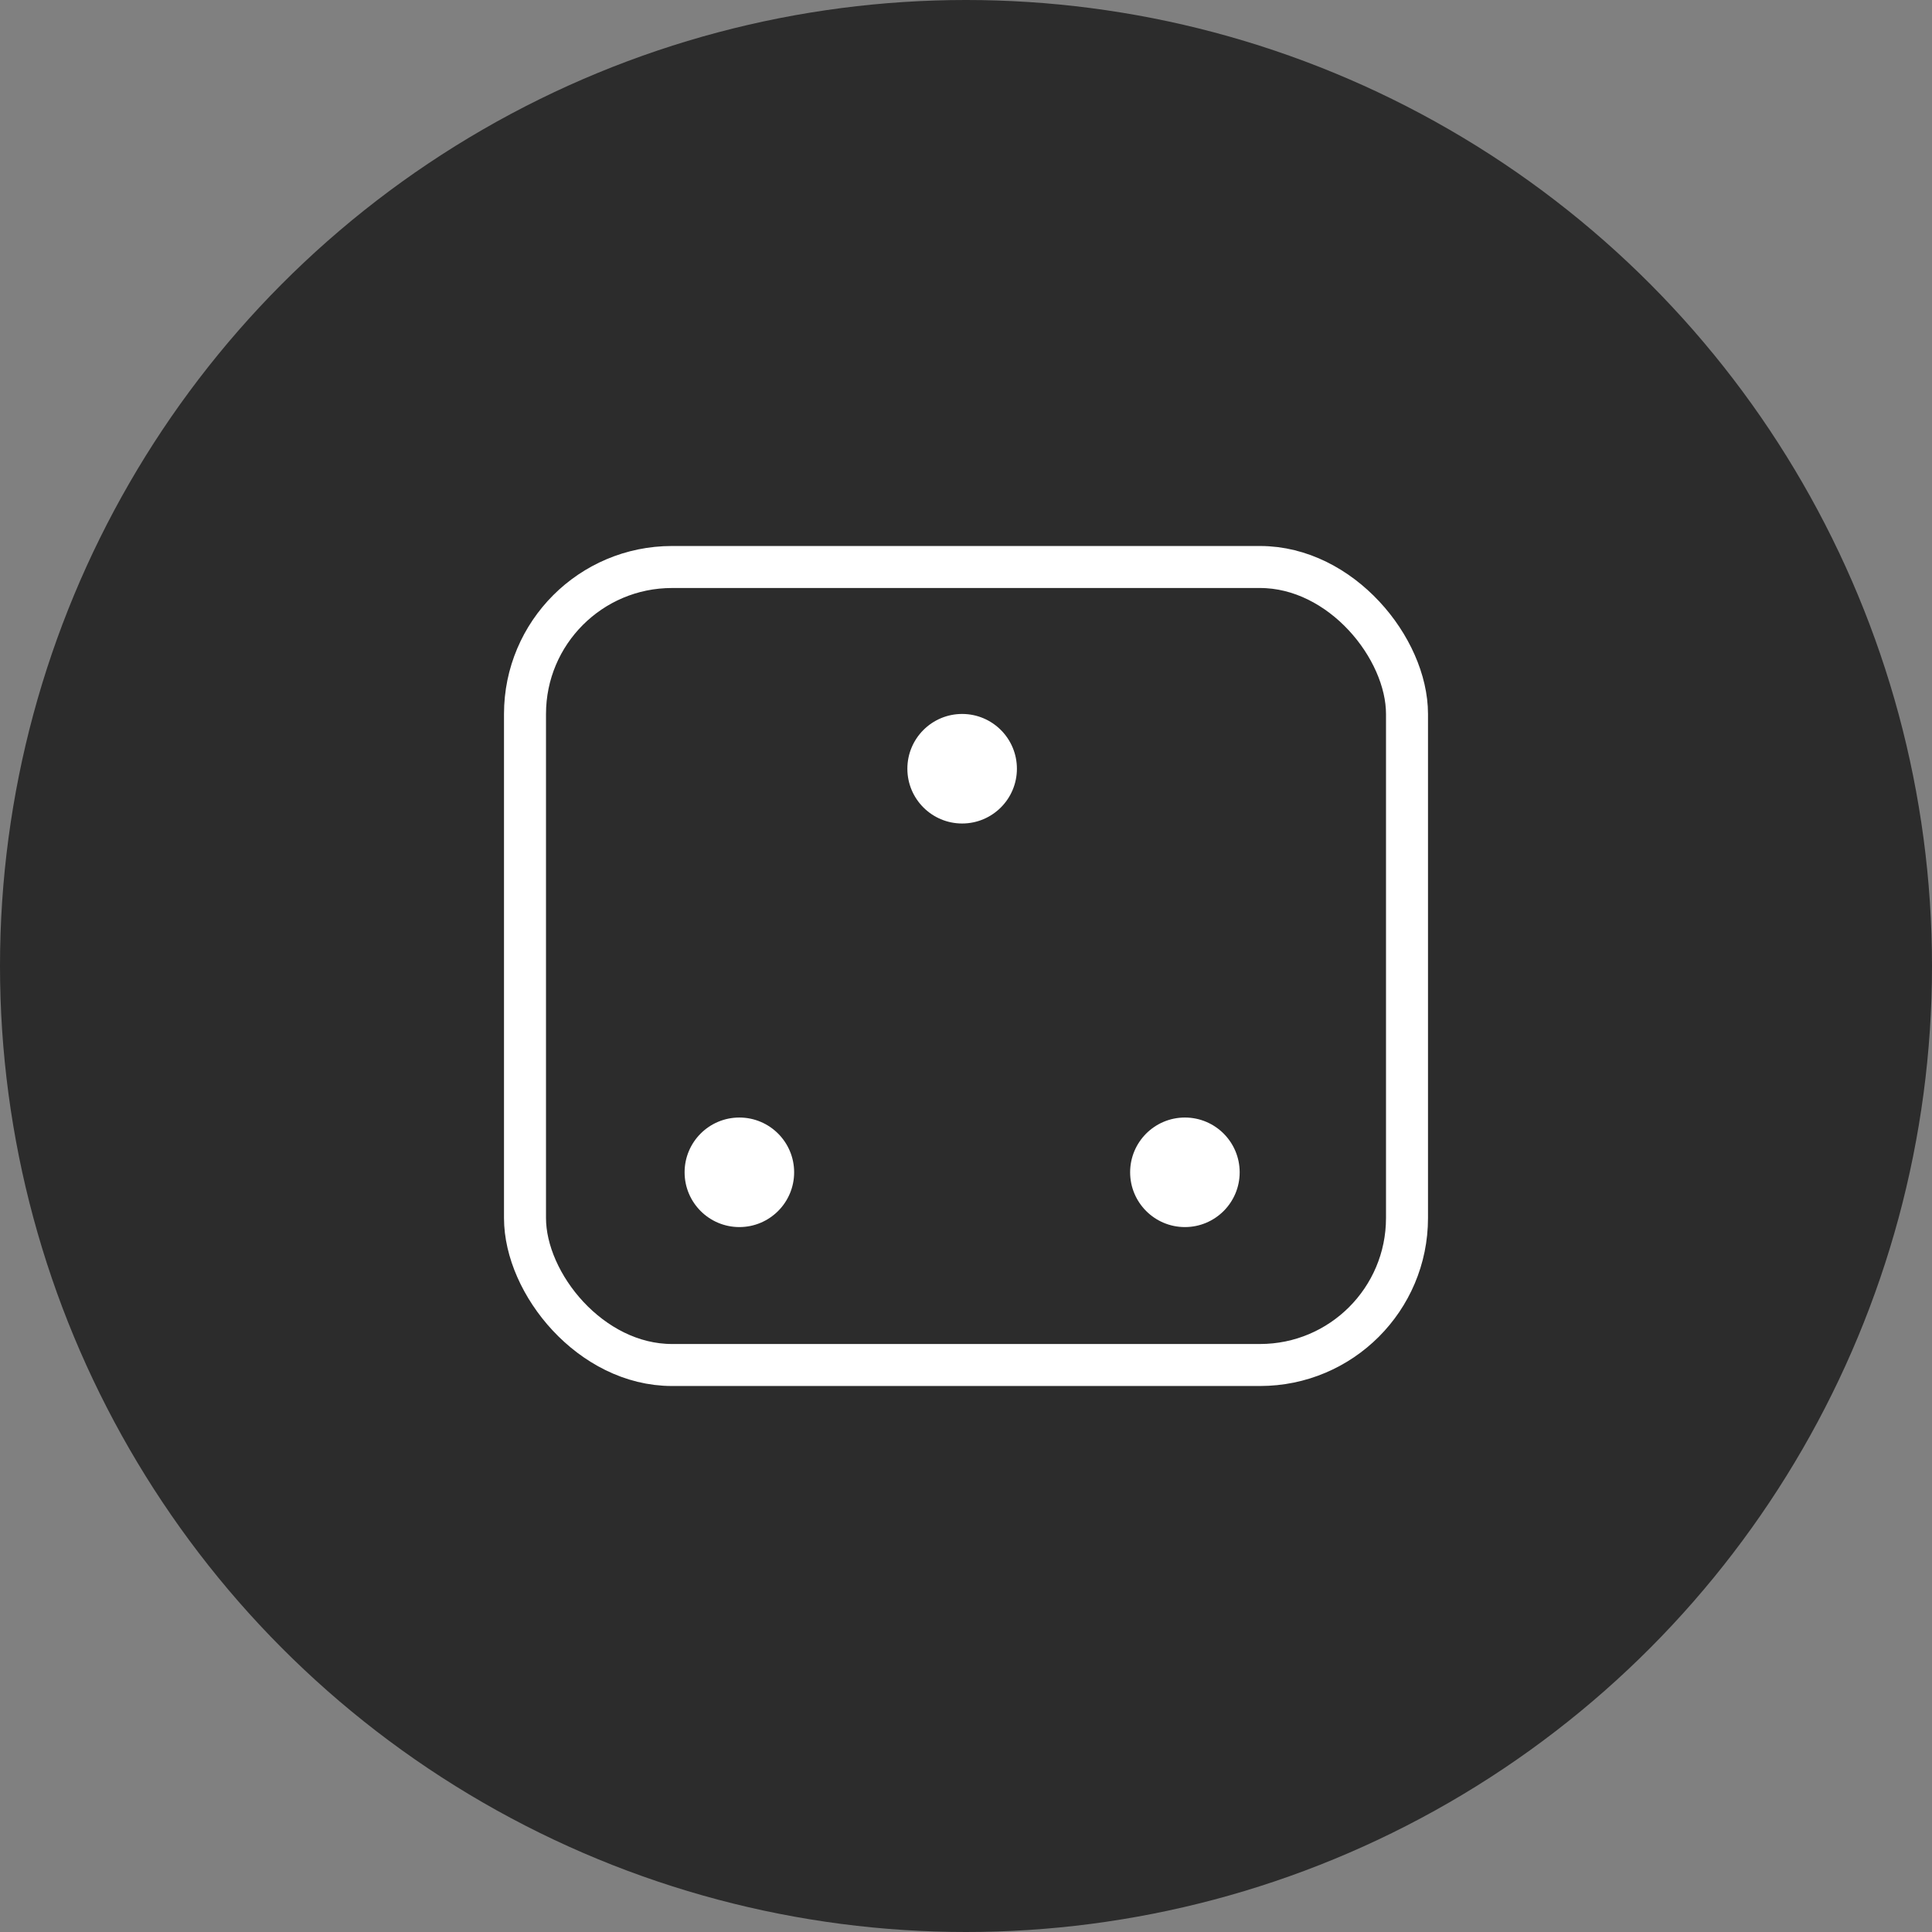 <svg width="46" height="46" viewBox="0 0 46 46" fill="none" xmlns="http://www.w3.org/2000/svg">
<rect x="0" y="0" width="46" height="46" fill="#808080" stroke="none"/>
<circle cx="23" cy="23" r="23" fill="#2C2C2C"/>
<rect x="12.5" y="13.5" width="21" height="19" rx="3.5" stroke="white"/>
<circle cx="28.212" cy="27.912" r="1.304" transform="rotate(-180 28.212 27.912)" fill="white"/>
<circle cx="17.604" cy="27.912" r="1.304" transform="rotate(-180 17.604 27.912)" fill="white"/>
<circle cx="22.908" cy="18.303" r="1.304" transform="rotate(-180 22.908 18.303)" fill="white"/>
</svg>
